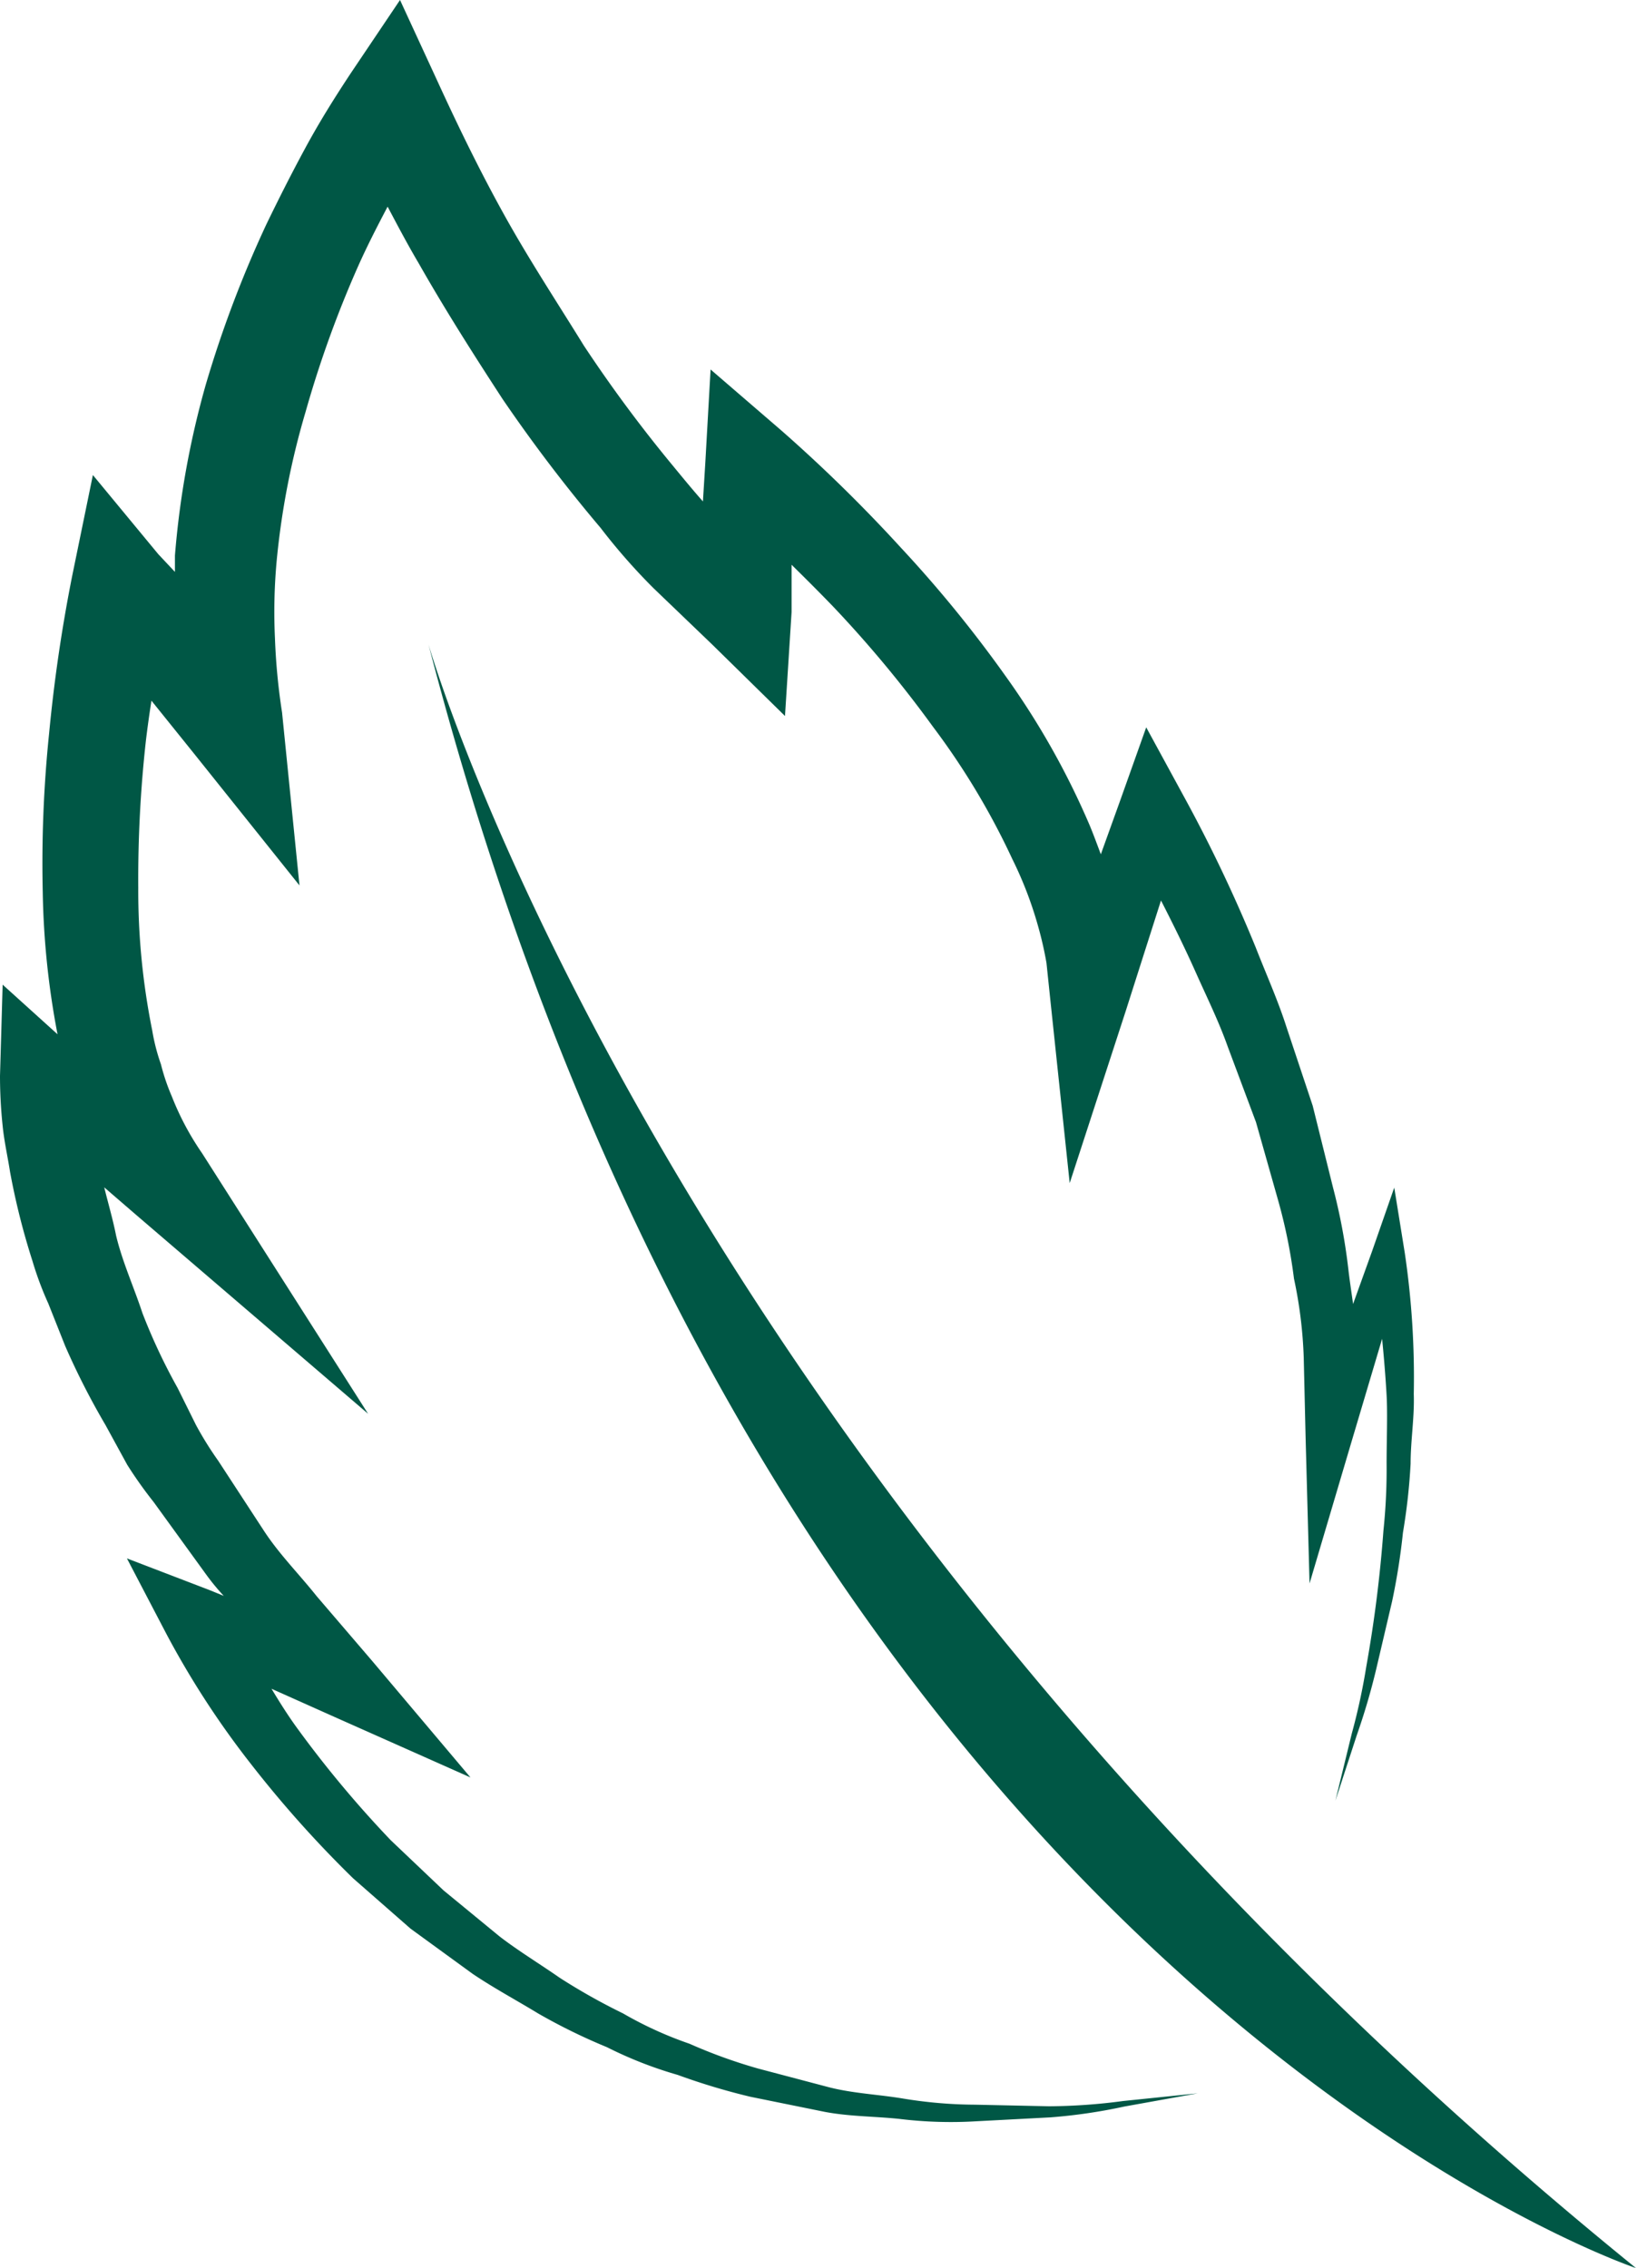 <svg xmlns="http://www.w3.org/2000/svg" viewBox="0 0 62.04 85.94"><defs><style>.cls-1{fill:#005745;}</style></defs><g id="katman_2" data-name="katman 2"><g id="Layer_1" data-name="Layer 1"><path class="cls-1" d="M16.24,24.42S25.31,56.16,62,85.94C62,85.94,29.39,75.05,16.24,24.42ZM0,40.77a18.15,18.15,0,0,0,.1,1.89c.06.6.19,1.16.28,1.74a27,27,0,0,0,.85,3.38,12.38,12.38,0,0,0,.6,1.61L2.47,51A28.16,28.16,0,0,0,4,54l.82,1.5a15.82,15.82,0,0,0,1,1.41l2,2.76a8.5,8.5,0,0,0,.66.8l-.54-.22L4.81,59.05,6.3,61.9a33.27,33.27,0,0,0,3.21,4.94,42.89,42.89,0,0,0,3.87,4.33l2.18,1.91,2.35,1.71c.8.54,1.66,1,2.48,1.5A22.25,22.25,0,0,0,23,77.57a15.36,15.36,0,0,0,2.68,1.05,24.94,24.94,0,0,0,2.76.83l2.81.57c.94.18,1.91.17,2.85.27a16.06,16.06,0,0,0,2.86.09l2.85-.15a20.55,20.55,0,0,0,2.8-.41l2.78-.5-2.82.29a22,22,0,0,1-2.81.2l-2.8-.06a17.3,17.3,0,0,1-2.78-.24c-.92-.15-1.86-.19-2.76-.42l-2.69-.71a19.65,19.65,0,0,1-2.6-.94,14.34,14.34,0,0,1-2.52-1.15,23.45,23.45,0,0,1-2.4-1.35c-.76-.53-1.54-1-2.27-1.56l-2.13-1.75-2-1.9a41.53,41.53,0,0,1-3.52-4.21c-.36-.49-.68-1-1-1.53l2.37,1.06,5.17,2.3-3.73-4.42L12,60.48c-.66-.83-1.42-1.59-2-2.48L8.27,55.35A13.12,13.12,0,0,1,7.43,54l-.7-1.41A22.18,22.18,0,0,1,5.4,49.76c-.33-1-.76-1.94-1-2.94-.12-.61-.3-1.22-.45-1.83l1.24,1.07,8.76,7.51L7.66,43.7a10.57,10.57,0,0,1-1.15-2.16,7.82,7.82,0,0,1-.41-1.21,7.5,7.5,0,0,1-.33-1.28,26.76,26.76,0,0,1-.53-5.41,47.52,47.52,0,0,1,.29-5.58c.06-.5.13-1,.21-1.51l1.61,2,4,5L10.69,27a24,24,0,0,1-.27-2.82,21.19,21.19,0,0,1,.06-2.87,29.73,29.73,0,0,1,1.1-5.7,41.39,41.39,0,0,1,2-5.54c.34-.76.72-1.5,1.11-2.24.38.72.76,1.44,1.18,2.15,1,1.76,2.07,3.44,3.17,5.13A58.76,58.76,0,0,0,22.76,20a23.06,23.06,0,0,0,2,2.28L27,24.43l2.75,2.7L30,23.19,30,21.4c.54.53,1.07,1.06,1.59,1.6a44.92,44.92,0,0,1,3.77,4.54,27.8,27.8,0,0,1,3,5,14.55,14.55,0,0,1,1,2.62,13.31,13.31,0,0,1,.3,1.33l.14,1.34.74,7,2.12-6.51L44,34.12c.46.9.91,1.81,1.32,2.73s.87,1.85,1.21,2.81l1.07,2.86.83,2.93a20.2,20.2,0,0,1,.61,3,16.86,16.86,0,0,1,.37,3l.07,3L49.63,60l1.54-5.2,1.21-4.07c.07.71.13,1.43.17,2.14s0,1.72,0,2.58A22.36,22.36,0,0,1,52.43,58a50,50,0,0,1-.65,5.15,23.89,23.89,0,0,1-.55,2.54l-.62,2.54.81-2.48a25,25,0,0,0,.74-2.52l.6-2.56a25.11,25.11,0,0,0,.41-2.6,22.89,22.89,0,0,0,.29-2.61c0-.88.15-1.76.12-2.64a32.2,32.2,0,0,0-.34-5.34L52.84,45,52,47.41l-.72,2c-.06-.44-.13-.88-.18-1.32A22.19,22.19,0,0,0,50.52,45l-.77-3.1-1-3c-.32-1-.77-2-1.16-3a56.21,56.21,0,0,0-2.75-5.77l-1.4-2.57-1,2.81-.72,2c-.14-.37-.27-.73-.42-1.09a29.67,29.67,0,0,0-3.16-5.62,47.57,47.57,0,0,0-4-4.91,57.64,57.64,0,0,0-4.53-4.44L26.93,14l-.2,3.54L26.64,19c-.38-.43-.75-.88-1.12-1.33a53,53,0,0,1-3.39-4.57c-1-1.62-2.06-3.23-3-4.92S17.36,4.78,16.59,3.1L15.16,0,13.29,2.78c-.66,1-1.2,1.87-1.72,2.83s-1,1.91-1.47,2.88a43.19,43.19,0,0,0-2.3,6.08,33.47,33.47,0,0,0-1.17,6.48c0,.2,0,.41,0,.62L6,21l-2.48-3-.78,3.8a59.53,59.53,0,0,0-.88,6,47.94,47.94,0,0,0-.24,6,31.11,31.11,0,0,0,.56,5.39L.1,37.31Z"/></g></g></svg>